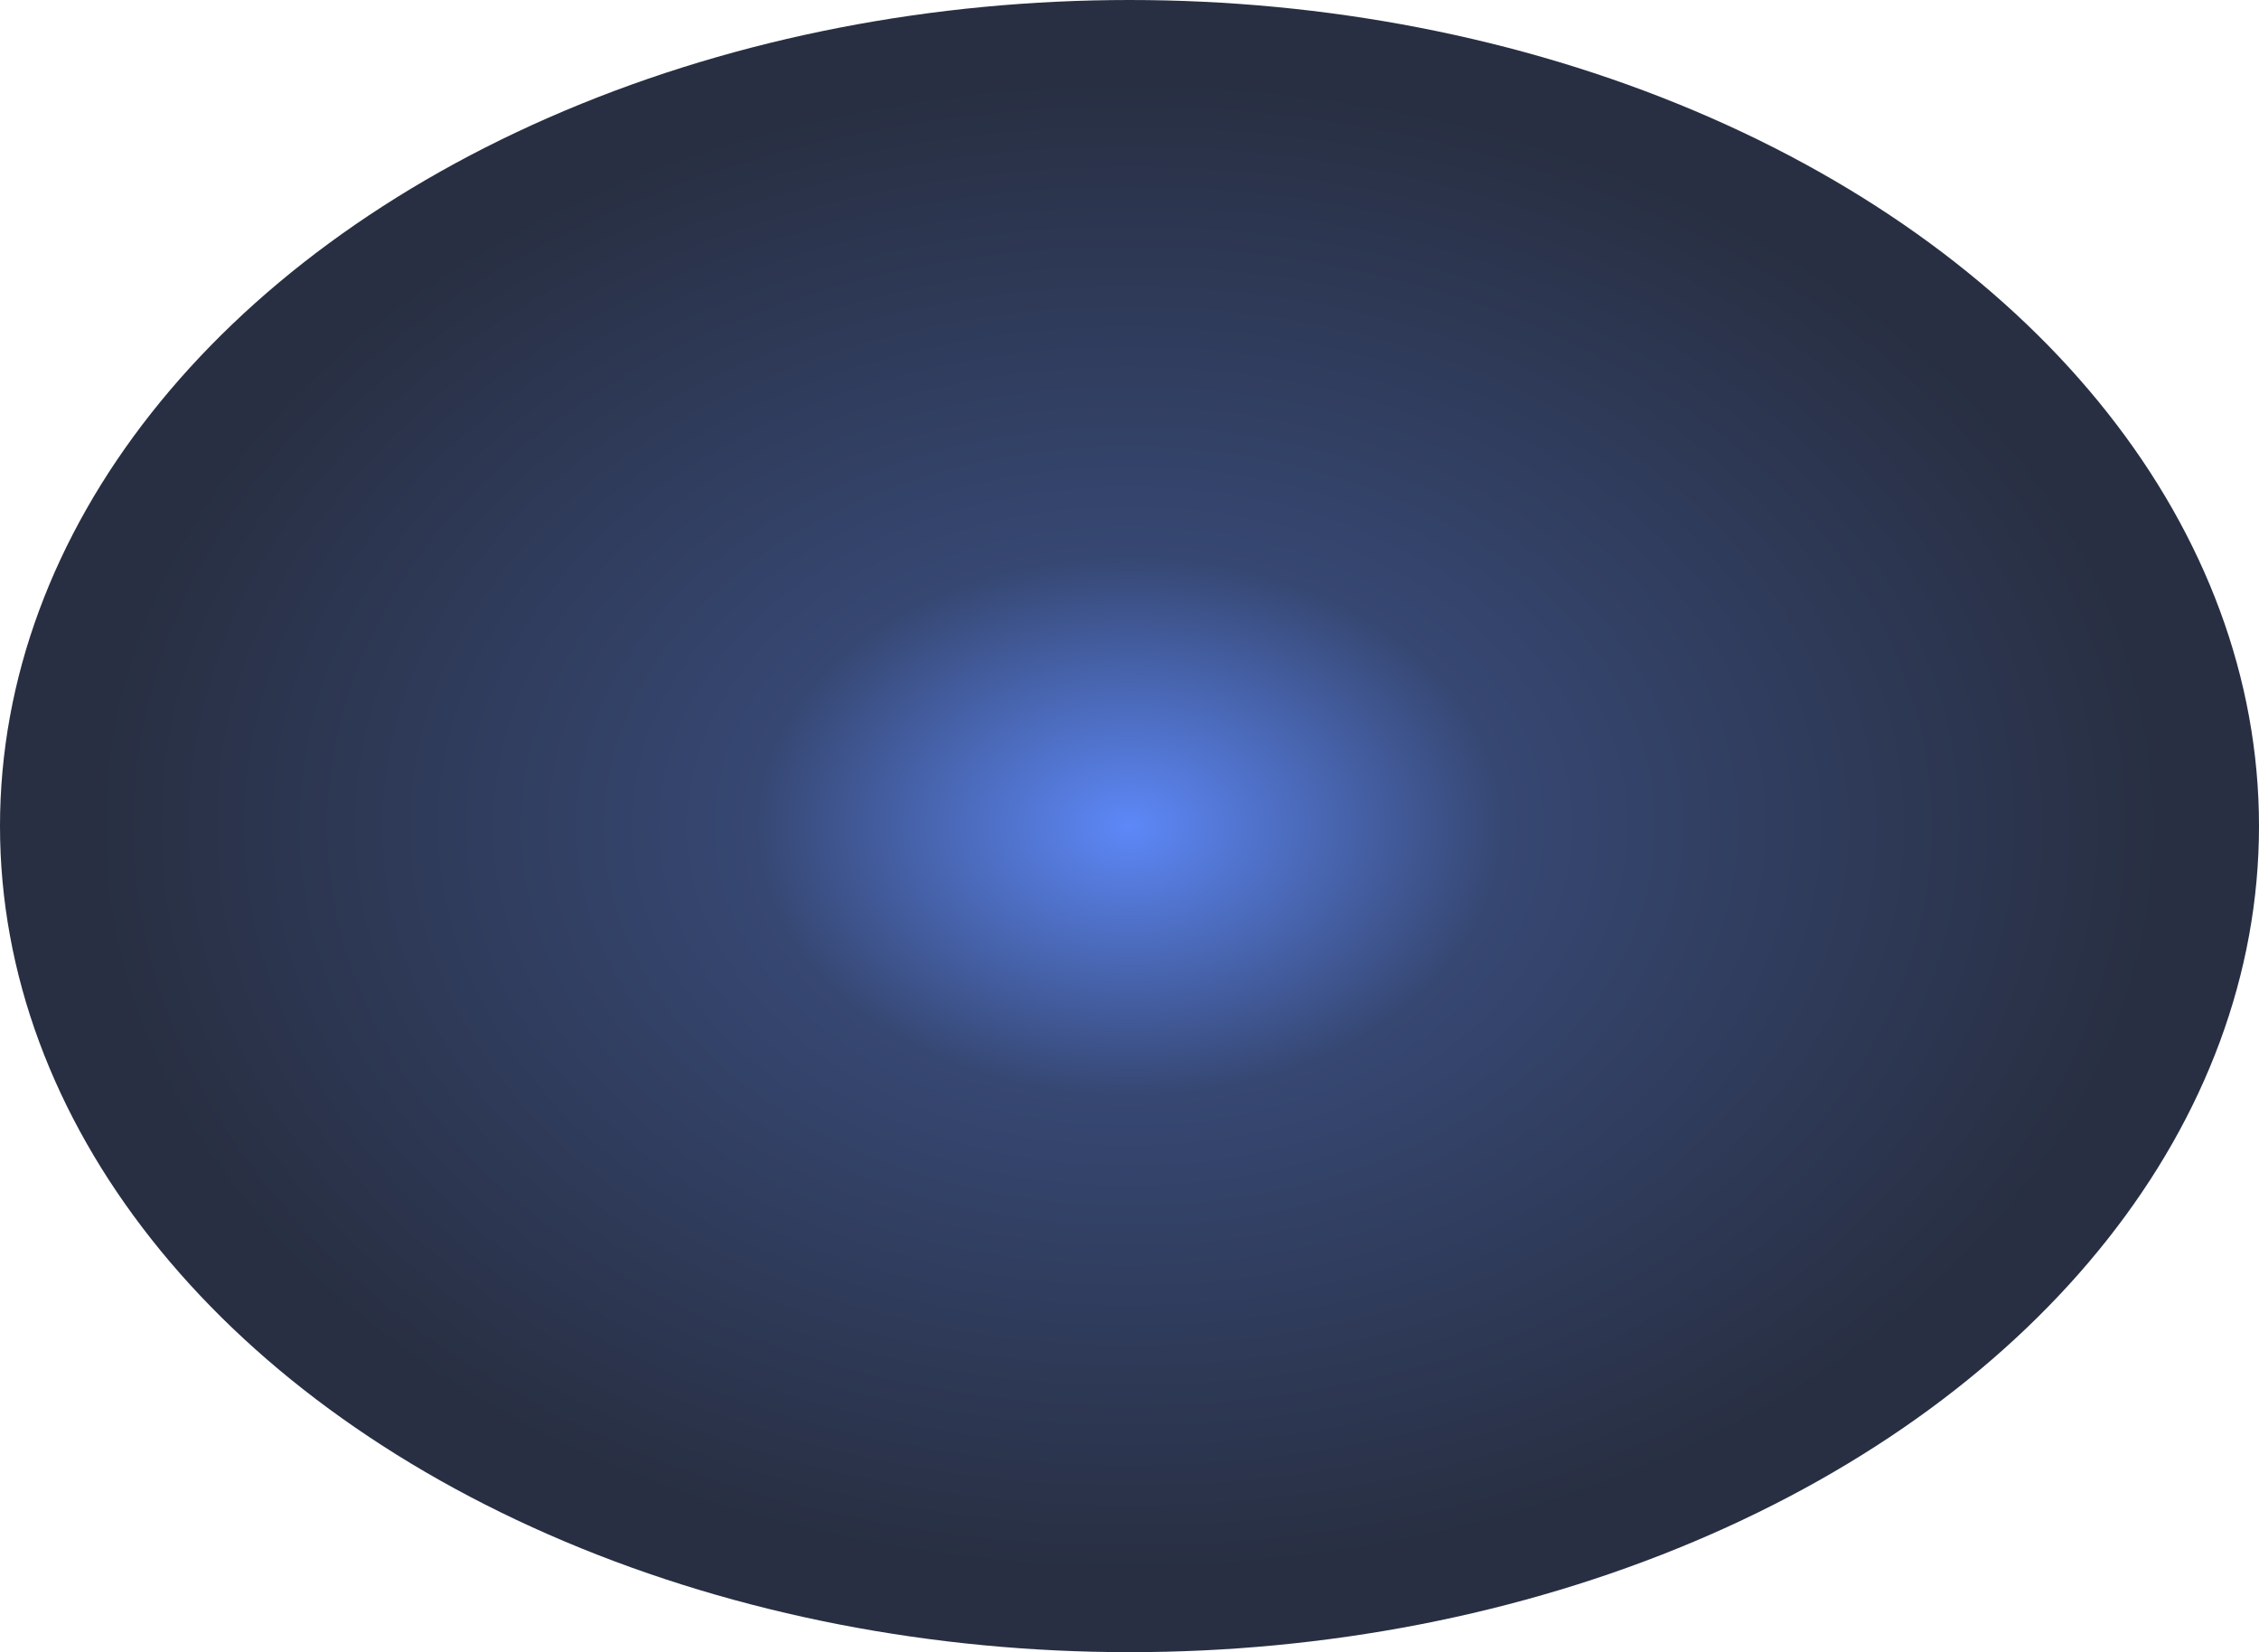 <?xml version="1.0" encoding="UTF-8"?> <svg xmlns="http://www.w3.org/2000/svg" width="1295" height="947" viewBox="0 0 1295 947" fill="none"> <ellipse cx="647.5" cy="473.5" rx="647.5" ry="473.5" fill="url(#paint0_radial)"></ellipse> <defs> <radialGradient id="paint0_radial" cx="0" cy="0" r="1" gradientUnits="userSpaceOnUse" gradientTransform="translate(647.5 473.5) rotate(90) scale(473.5 647.5)"> <stop stop-color="#5D88F8"></stop> <stop offset="0.328" stop-color="#364772"></stop> <stop offset="0.911" stop-color="#282F42"></stop> </radialGradient> </defs> </svg> 